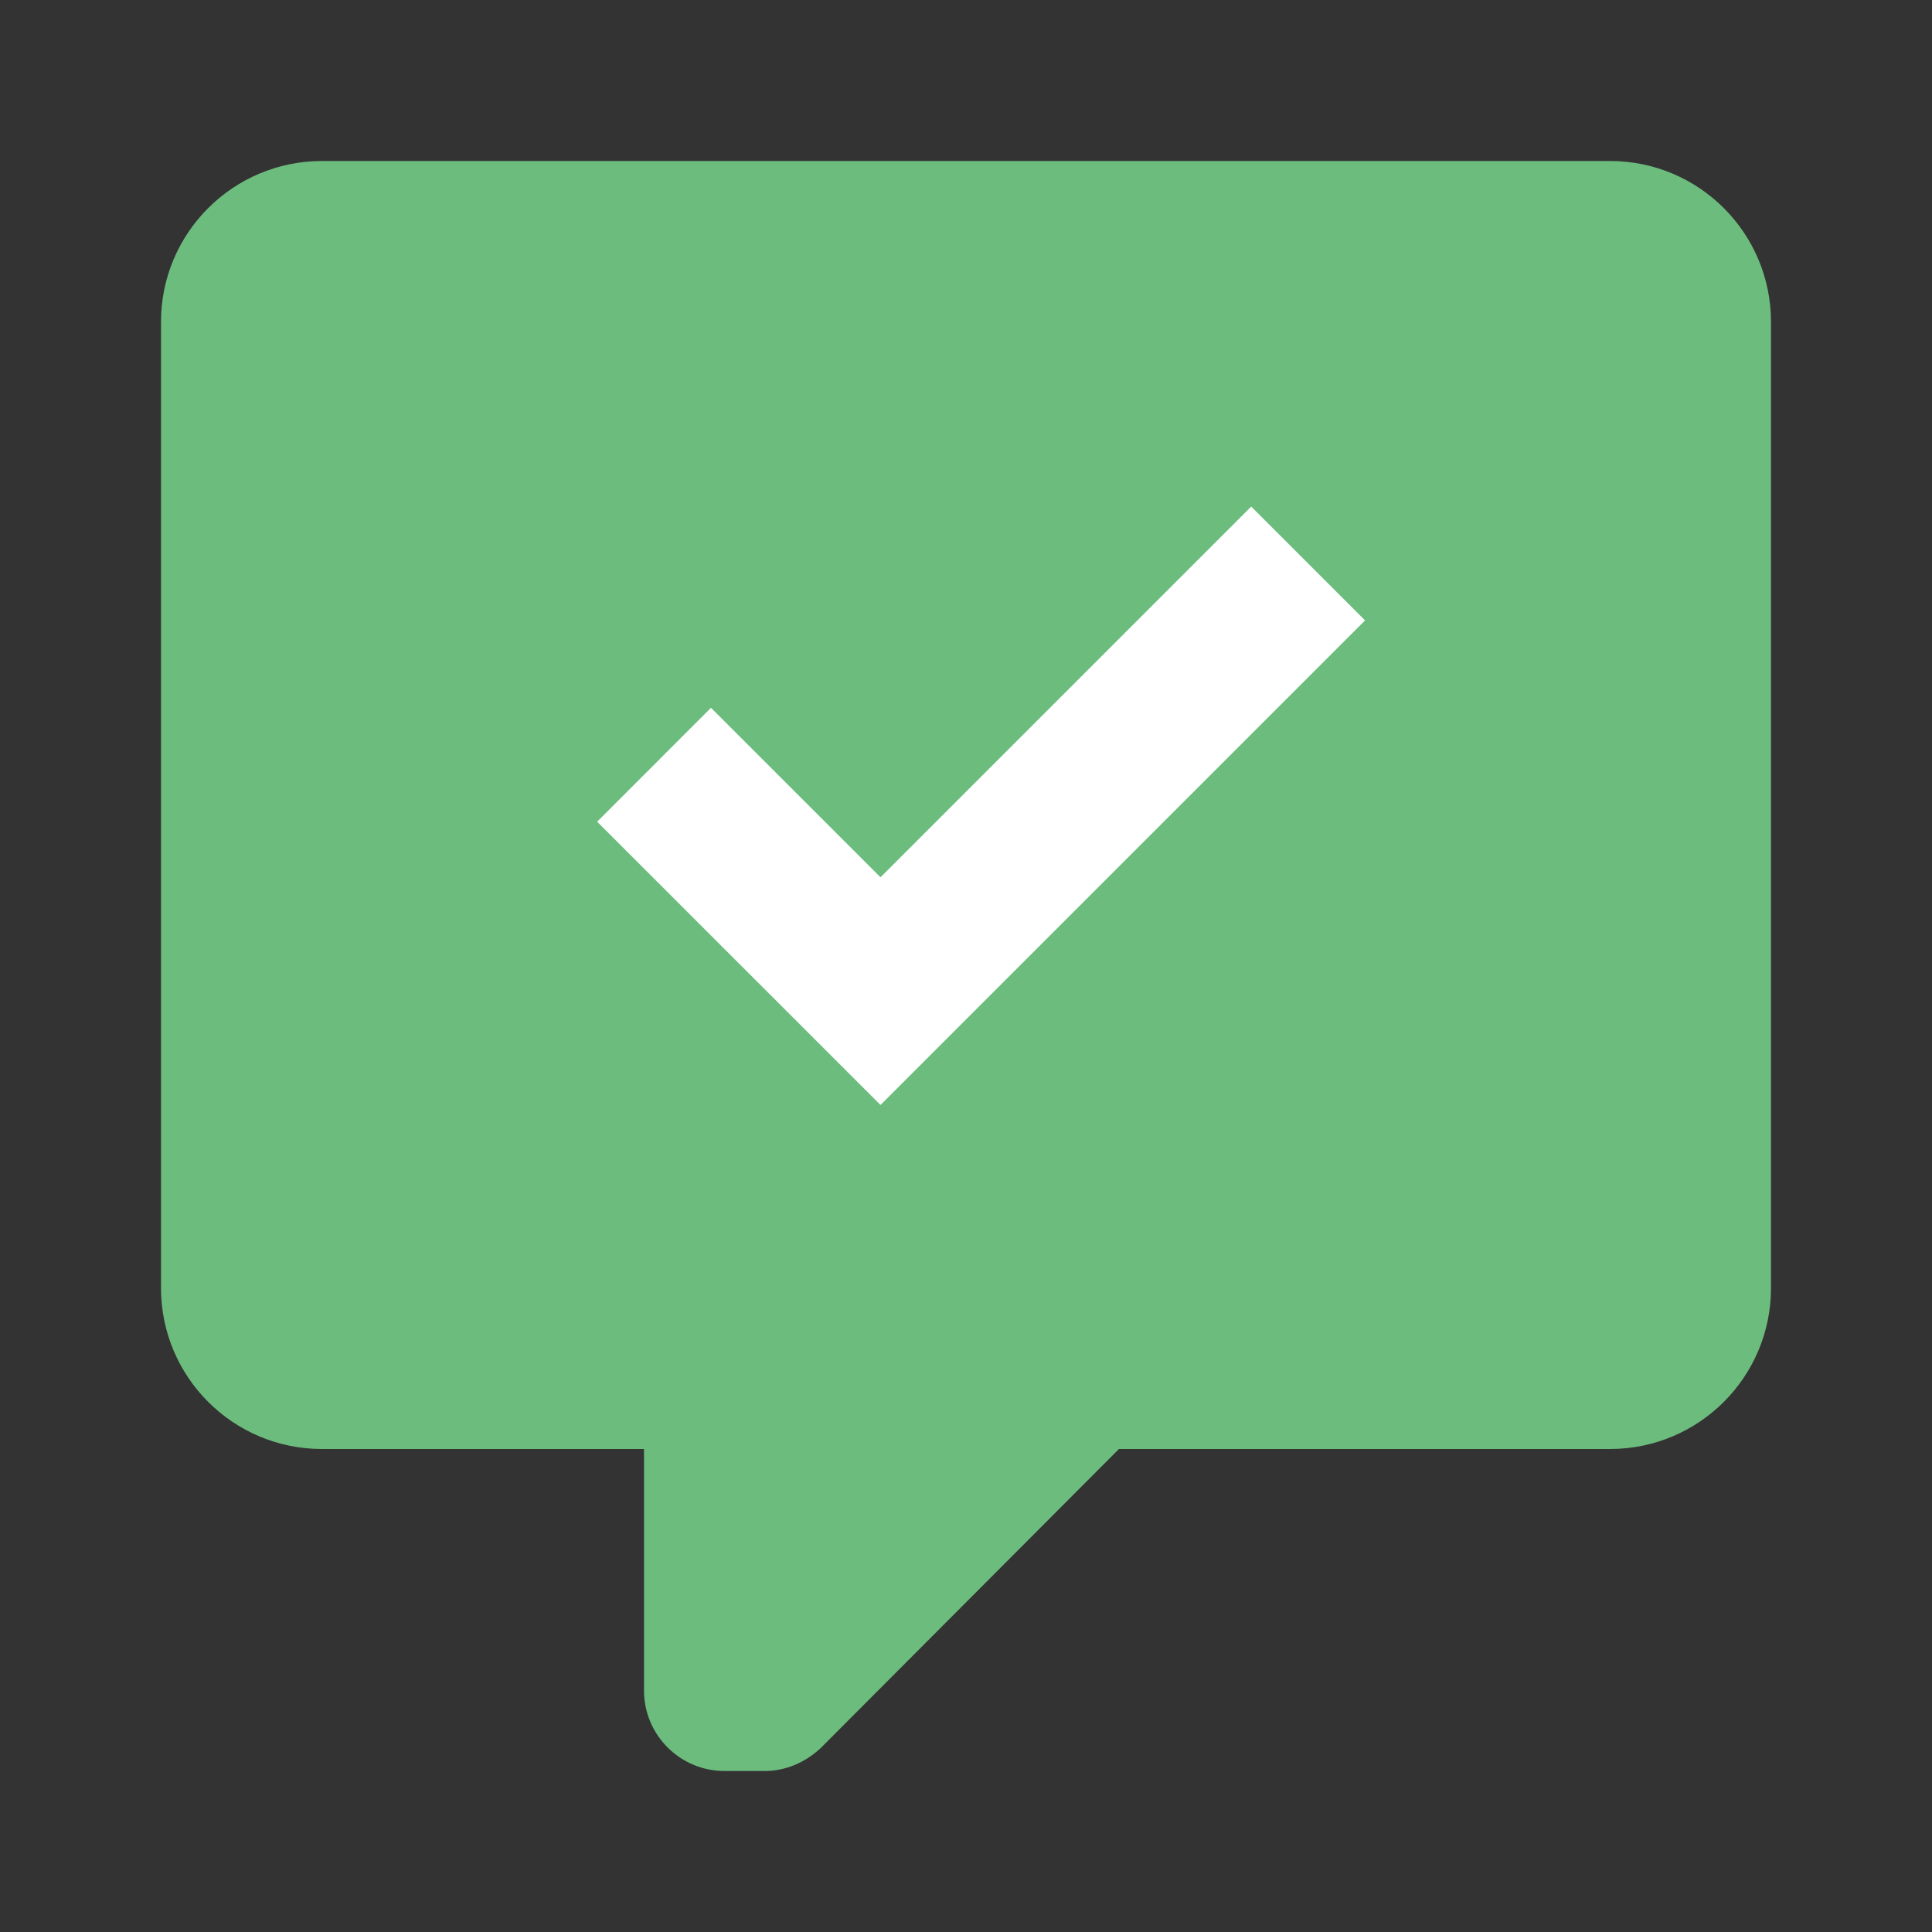 <svg width="24" height="24" viewBox="0 0 24 24" fill="none" xmlns="http://www.w3.org/2000/svg">
<rect x="0" y="0" width="24" height="24" fill="#333333" stroke="none"/>
<path fill-rule="evenodd" clip-rule="evenodd" d="M9 22C8.448 22 8 21.552 8 21V18H4C2.895 18 2 17.105 2 16V4C2 2.89 2.9 2 4 2H20C21.105 2 22 2.895 22 4V16C22 17.105 21.105 18 20 18H13.9L10.2 21.71C10 21.9 9.75 22 9.5 22H9Z" fill="#6CBD7D"/>
<path d="M8.125 9.5L10.938 12.312L16.25 7" stroke="white" stroke-width="2"/>
</svg>
